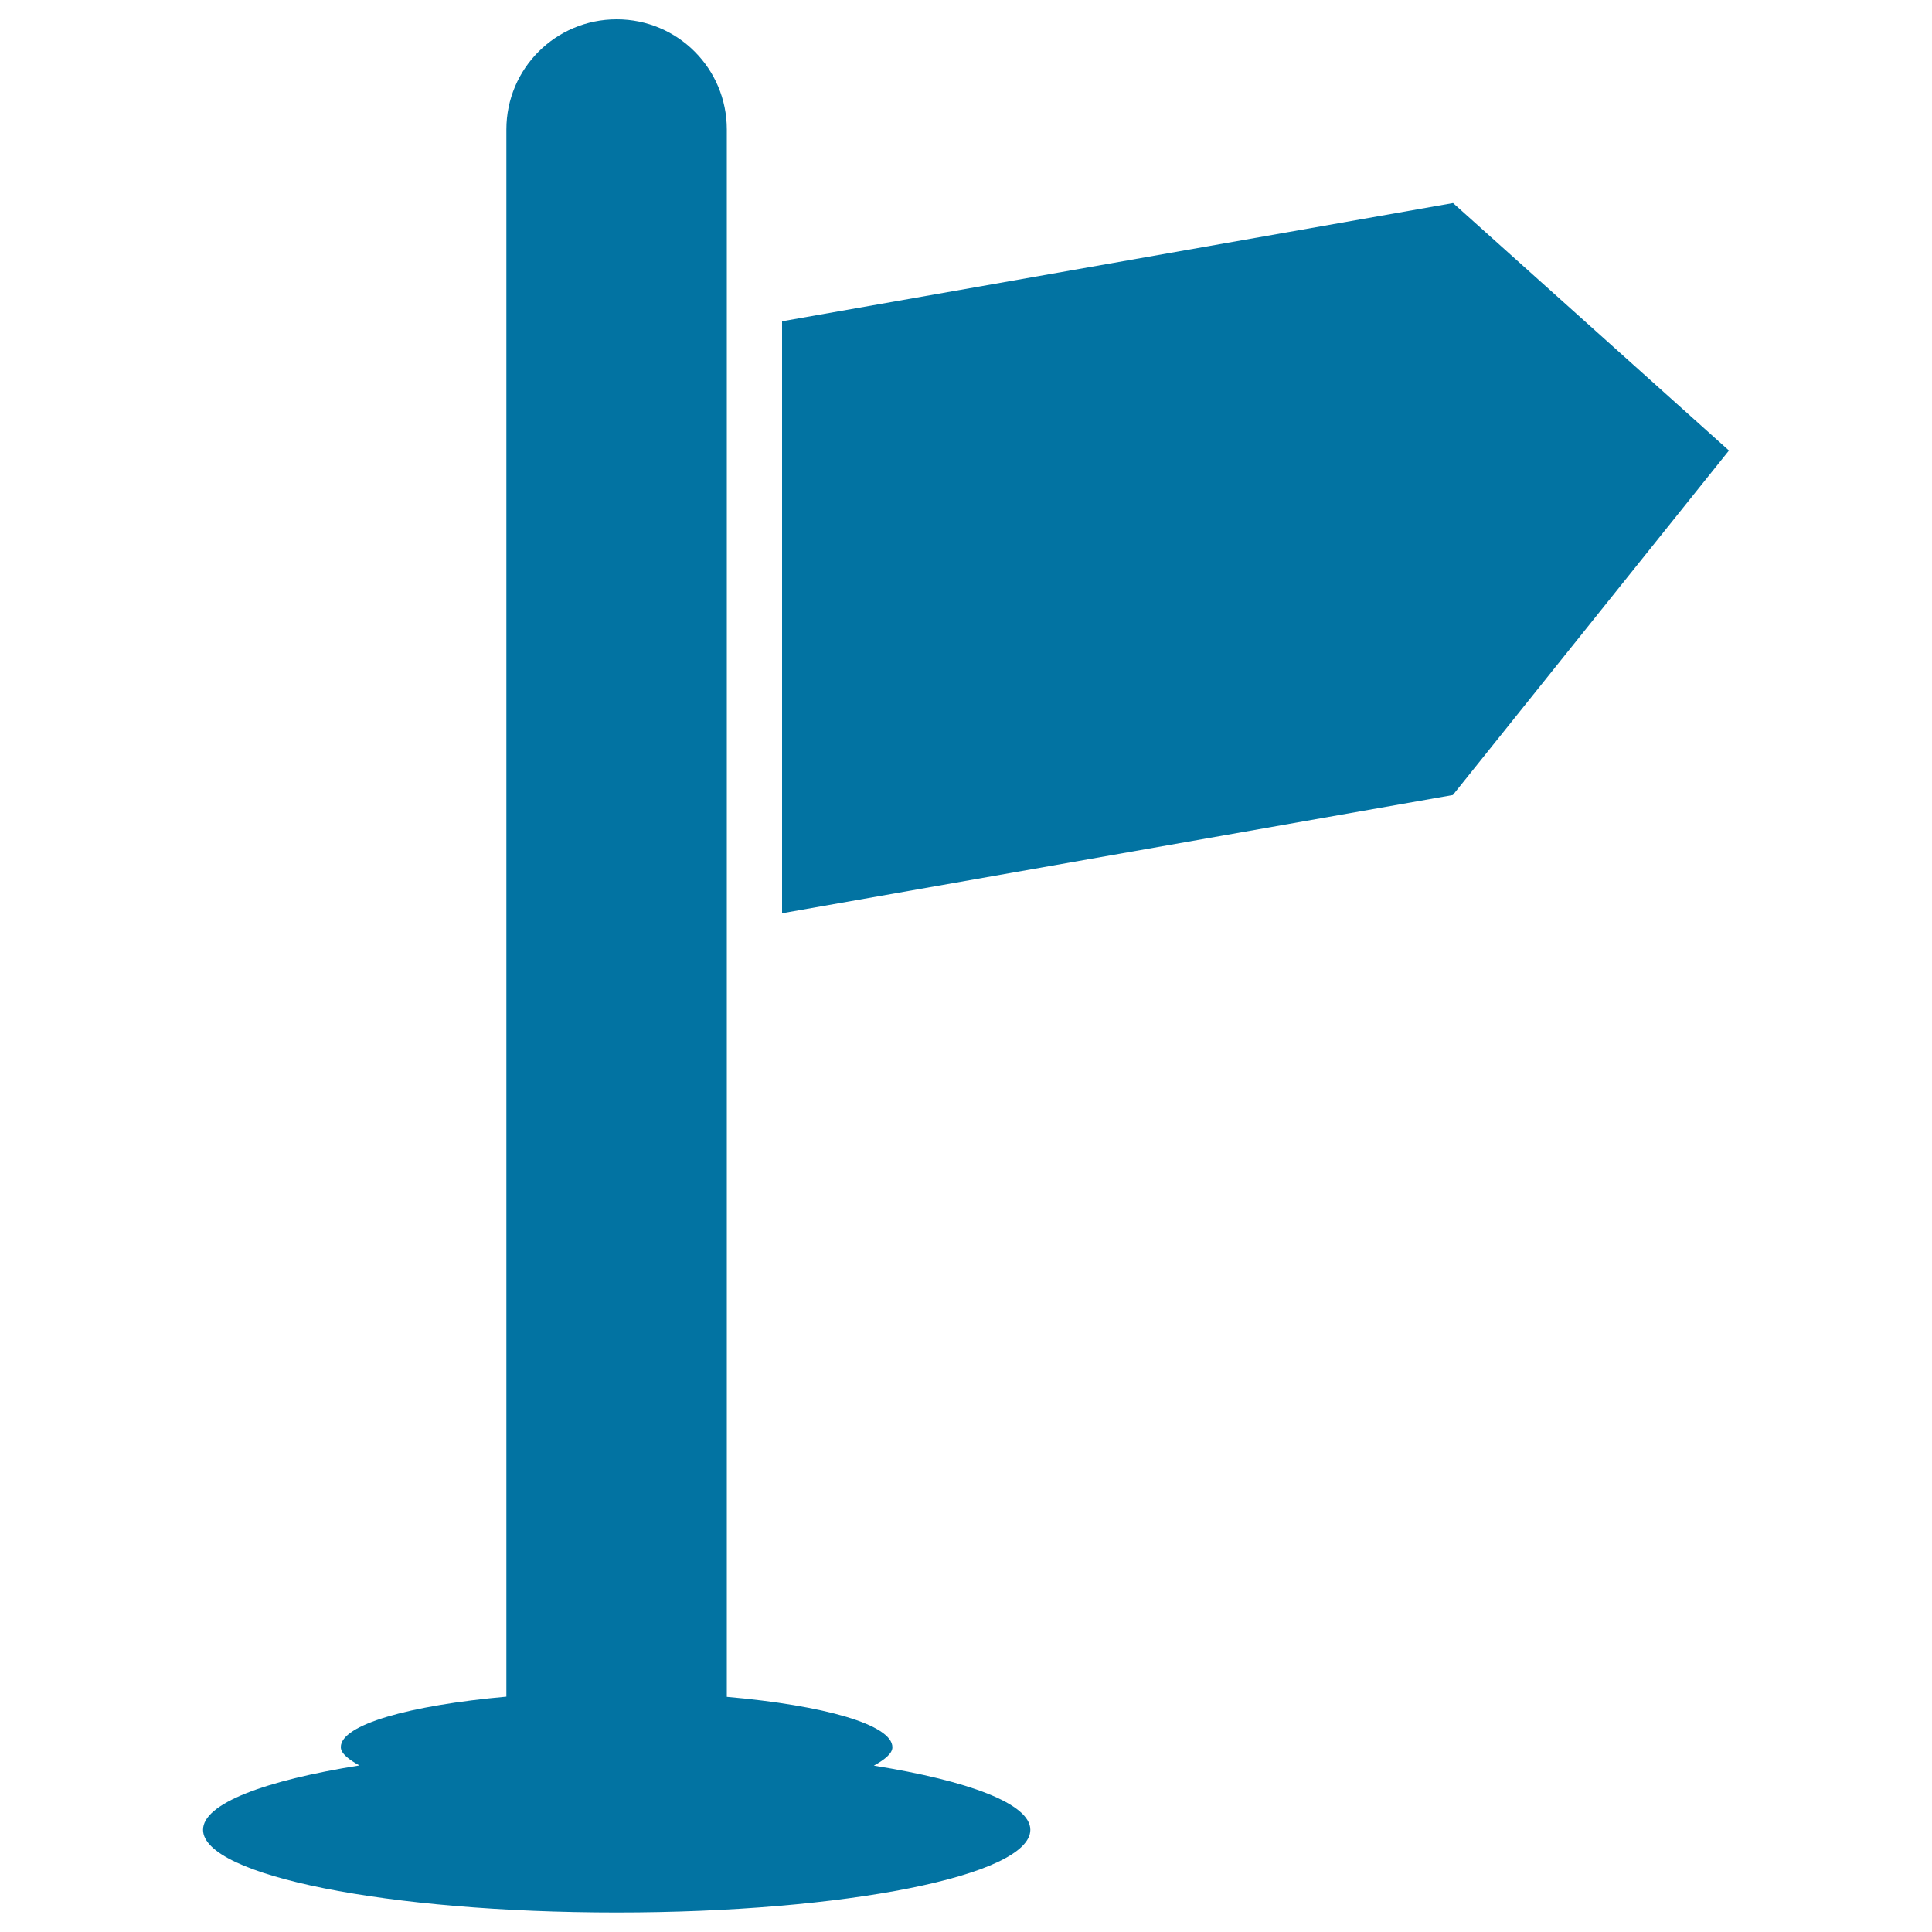 <svg xmlns="http://www.w3.org/2000/svg" viewBox="0 0 1000 1000" style="fill:#0273a2">
<title>Single Signpost SVG icon</title>
<g><g><polygon points="752.1,105.1 404.8,166.3 404.8,472.7 752,411.5 894.9,233.2 "/><path d="M452.3,913.9c5.4-3,9.6-6.2,9.6-9.5c0-11.7-35.3-21.7-85.7-26.1V67c0-31.5-25.4-57-57-57c-31.6,0-57.1,25.5-57.1,57v811.2c-50.3,4.5-85.7,14.5-85.7,26.1c0,3.4,4.3,6.5,9.6,9.5c-48.9,7.8-80.9,19.7-80.9,33.3c0,23.7,95.8,42.8,214.1,42.8c118.2,0,214.1-19.1,214.1-42.8C533.3,933.6,501.2,921.7,452.3,913.9z"/></g></g>
</svg>
